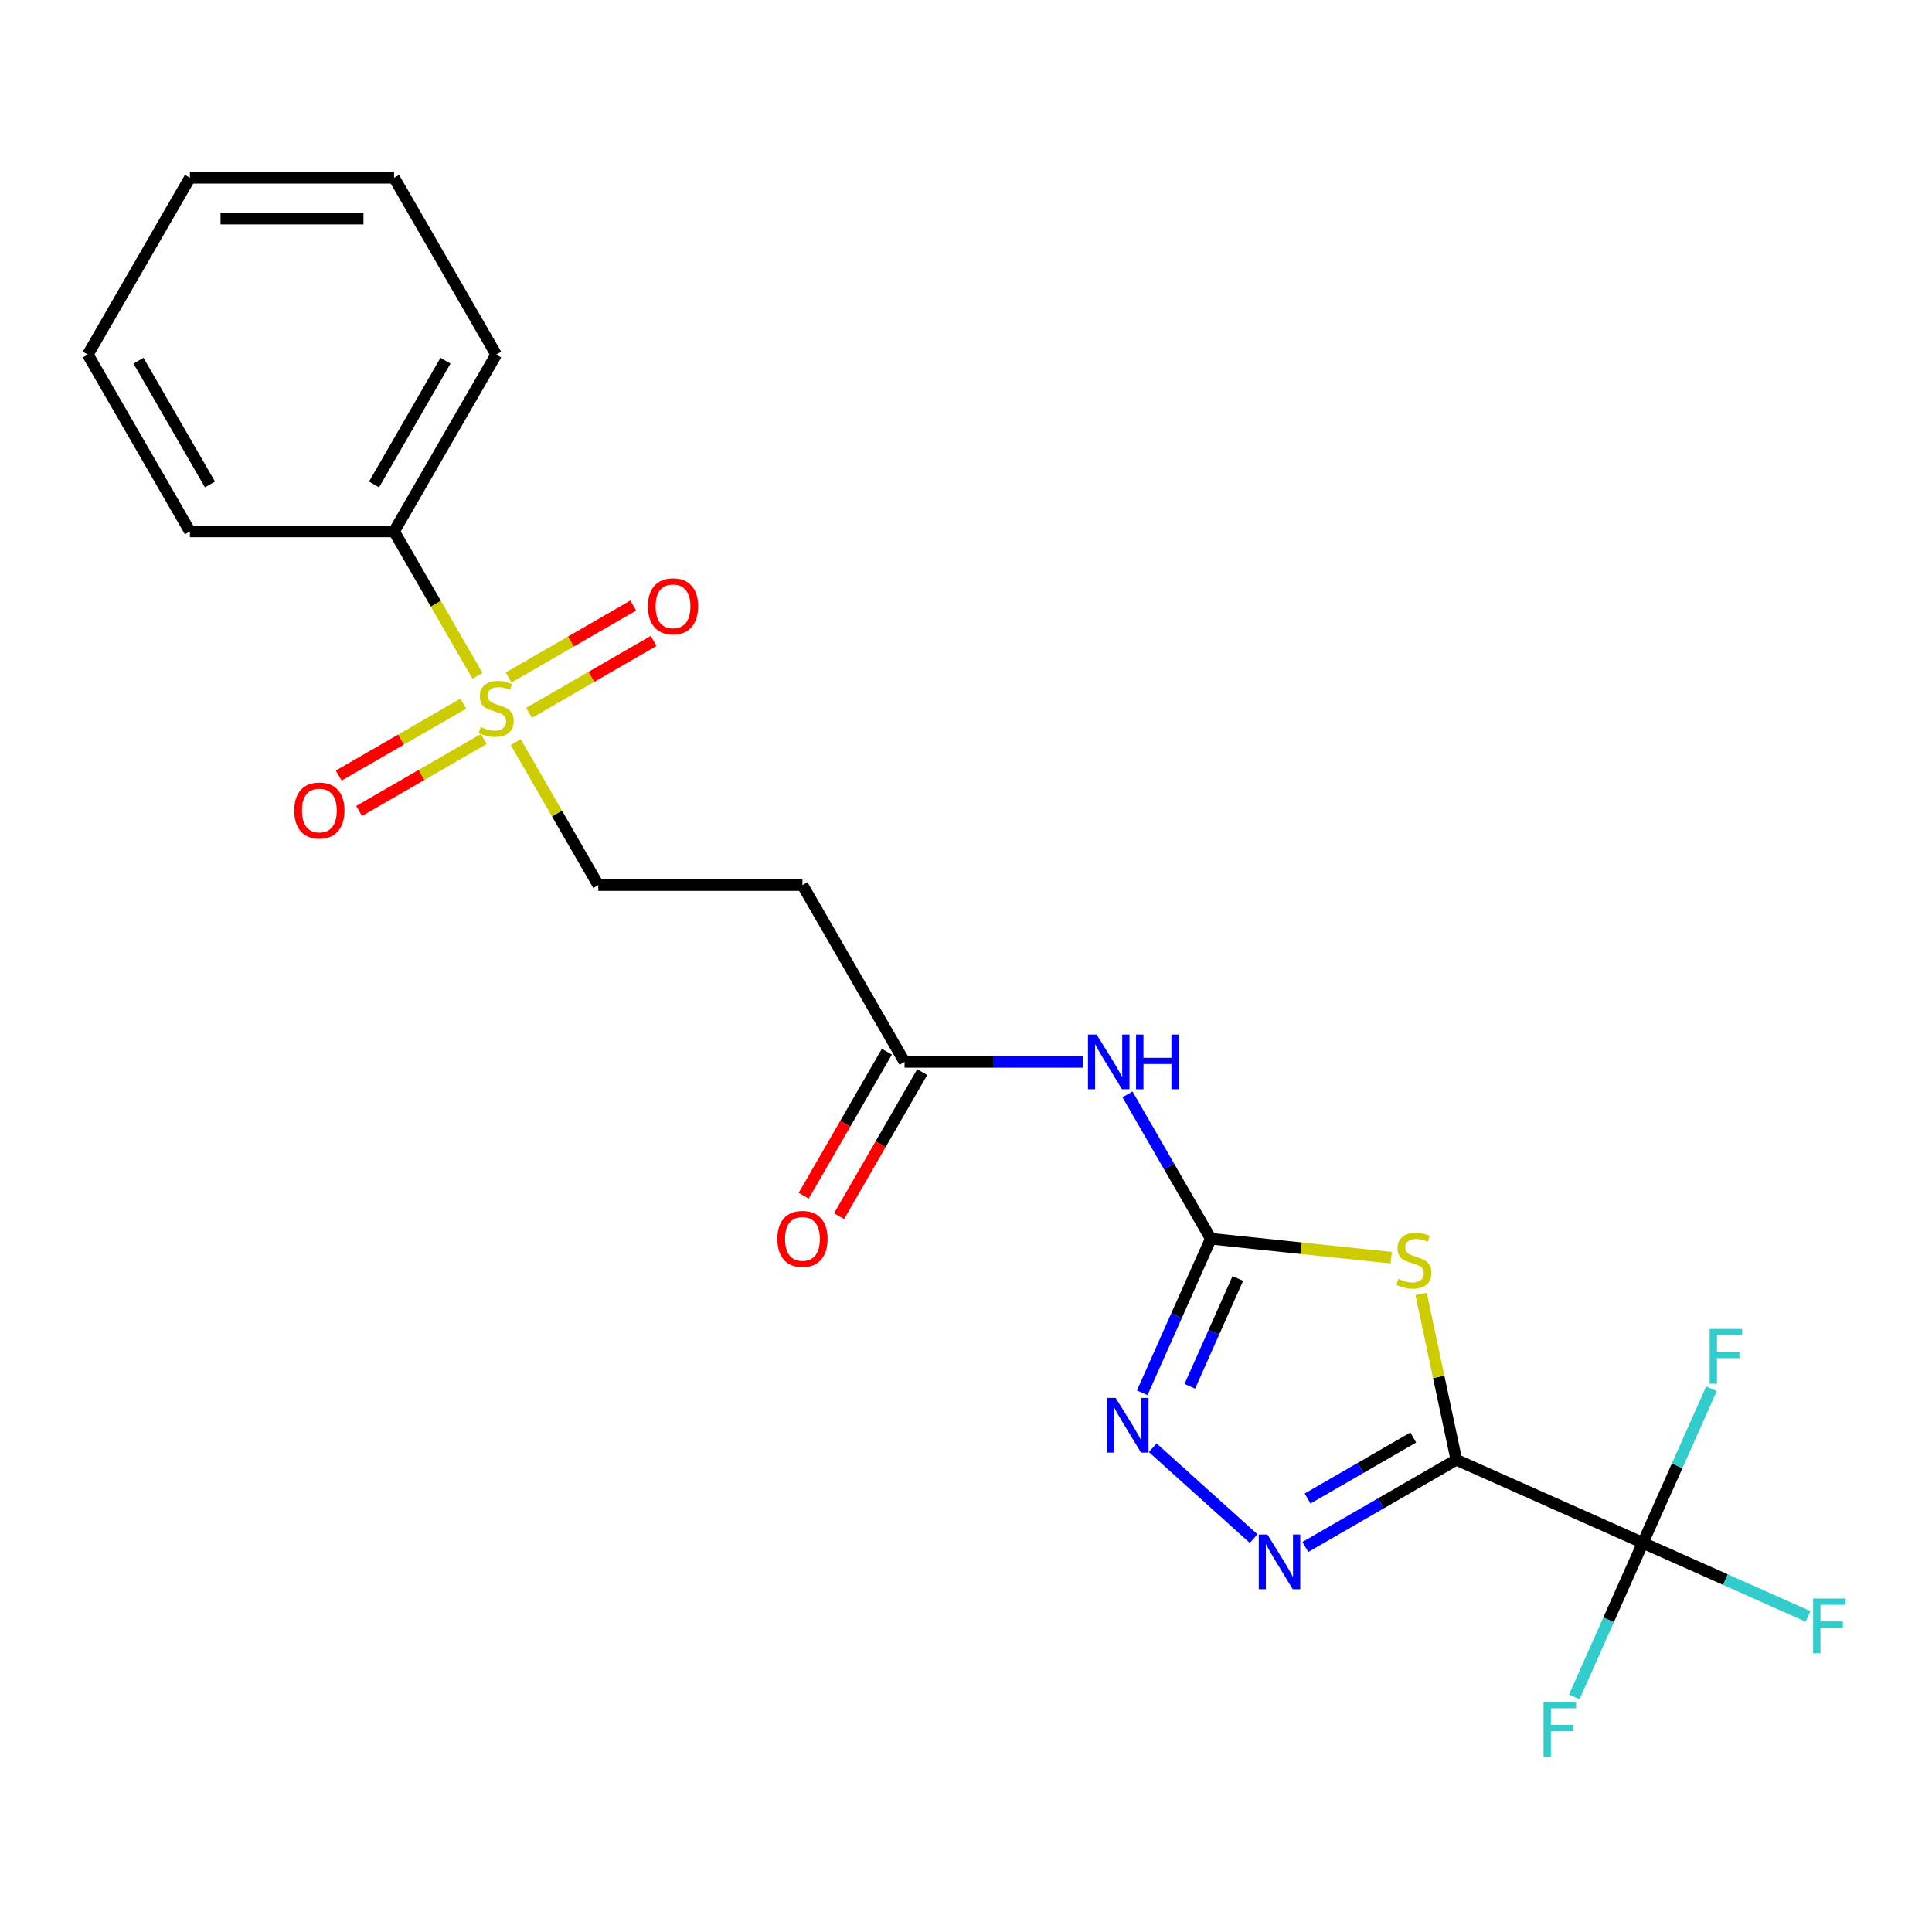 <?xml version='1.0' encoding='iso-8859-1'?>
<svg version='1.1' baseProfile='full'
              xmlns='http://www.w3.org/2000/svg'
                      xmlns:rdkit='http://www.rdkit.org/xml'
                      xmlns:xlink='http://www.w3.org/1999/xlink'
                  xml:space='preserve'
width='1000px' height='1000px' viewBox='0 0 1000 1000'>
<!-- END OF HEADER -->
<rect style='opacity:1.0;fill:#FFFFFF;stroke:none' width='1000' height='1000' x='0' y='0'> </rect>
<path class='bond-0' d='M 753.797,755.584 L 744.672,712.658' style='fill:none;fill-rule:evenodd;stroke:#000000;stroke-width:6px;stroke-linecap:butt;stroke-linejoin:miter;stroke-opacity:1' />
<path class='bond-0' d='M 744.672,712.658 L 735.548,669.732' style='fill:none;fill-rule:evenodd;stroke:#CCCC00;stroke-width:6px;stroke-linecap:butt;stroke-linejoin:miter;stroke-opacity:1' />
<path class='bond-2' d='M 753.797,755.584 L 714.725,778.142' style='fill:none;fill-rule:evenodd;stroke:#000000;stroke-width:6px;stroke-linecap:butt;stroke-linejoin:miter;stroke-opacity:1' />
<path class='bond-2' d='M 714.725,778.142 L 675.653,800.7' style='fill:none;fill-rule:evenodd;stroke:#0000FF;stroke-width:6px;stroke-linecap:butt;stroke-linejoin:miter;stroke-opacity:1' />
<path class='bond-2' d='M 731.507,744.047 L 704.157,759.837' style='fill:none;fill-rule:evenodd;stroke:#000000;stroke-width:6px;stroke-linecap:butt;stroke-linejoin:miter;stroke-opacity:1' />
<path class='bond-2' d='M 704.157,759.837 L 676.806,775.628' style='fill:none;fill-rule:evenodd;stroke:#0000FF;stroke-width:6px;stroke-linecap:butt;stroke-linejoin:miter;stroke-opacity:1' />
<path class='bond-4' d='M 753.797,755.584 L 850.344,798.57' style='fill:none;fill-rule:evenodd;stroke:#000000;stroke-width:6px;stroke-linecap:butt;stroke-linejoin:miter;stroke-opacity:1' />
<path class='bond-1' d='M 720.101,650.977 L 673.41,646.07' style='fill:none;fill-rule:evenodd;stroke:#CCCC00;stroke-width:6px;stroke-linecap:butt;stroke-linejoin:miter;stroke-opacity:1' />
<path class='bond-1' d='M 673.41,646.07 L 626.718,641.162' style='fill:none;fill-rule:evenodd;stroke:#000000;stroke-width:6px;stroke-linecap:butt;stroke-linejoin:miter;stroke-opacity:1' />
<path class='bond-6' d='M 626.718,641.162 L 605.148,603.801' style='fill:none;fill-rule:evenodd;stroke:#000000;stroke-width:6px;stroke-linecap:butt;stroke-linejoin:miter;stroke-opacity:1' />
<path class='bond-6' d='M 605.148,603.801 L 583.577,566.439' style='fill:none;fill-rule:evenodd;stroke:#0000FF;stroke-width:6px;stroke-linecap:butt;stroke-linejoin:miter;stroke-opacity:1' />
<path class='bond-22' d='M 626.718,641.162 L 608.966,681.035' style='fill:none;fill-rule:evenodd;stroke:#000000;stroke-width:6px;stroke-linecap:butt;stroke-linejoin:miter;stroke-opacity:1' />
<path class='bond-22' d='M 608.966,681.035 L 591.213,720.908' style='fill:none;fill-rule:evenodd;stroke:#0000FF;stroke-width:6px;stroke-linecap:butt;stroke-linejoin:miter;stroke-opacity:1' />
<path class='bond-22' d='M 640.702,661.721 L 628.275,689.632' style='fill:none;fill-rule:evenodd;stroke:#000000;stroke-width:6px;stroke-linecap:butt;stroke-linejoin:miter;stroke-opacity:1' />
<path class='bond-22' d='M 628.275,689.632 L 615.849,717.543' style='fill:none;fill-rule:evenodd;stroke:#0000FF;stroke-width:6px;stroke-linecap:butt;stroke-linejoin:miter;stroke-opacity:1' />
<path class='bond-5' d='M 648.889,796.377 L 596.664,749.354' style='fill:none;fill-rule:evenodd;stroke:#0000FF;stroke-width:6px;stroke-linecap:butt;stroke-linejoin:miter;stroke-opacity:1' />
<path class='bond-3' d='M 266.94,384.109 L 288.302,421.11' style='fill:none;fill-rule:evenodd;stroke:#CCCC00;stroke-width:6px;stroke-linecap:butt;stroke-linejoin:miter;stroke-opacity:1' />
<path class='bond-3' d='M 288.302,421.11 L 309.665,458.112' style='fill:none;fill-rule:evenodd;stroke:#000000;stroke-width:6px;stroke-linecap:butt;stroke-linejoin:miter;stroke-opacity:1' />
<path class='bond-10' d='M 273.829,368.971 L 306.079,350.352' style='fill:none;fill-rule:evenodd;stroke:#CCCC00;stroke-width:6px;stroke-linecap:butt;stroke-linejoin:miter;stroke-opacity:1' />
<path class='bond-10' d='M 306.079,350.352 L 338.329,331.733' style='fill:none;fill-rule:evenodd;stroke:#FF0000;stroke-width:6px;stroke-linecap:butt;stroke-linejoin:miter;stroke-opacity:1' />
<path class='bond-10' d='M 263.261,350.666 L 295.511,332.047' style='fill:none;fill-rule:evenodd;stroke:#CCCC00;stroke-width:6px;stroke-linecap:butt;stroke-linejoin:miter;stroke-opacity:1' />
<path class='bond-10' d='M 295.511,332.047 L 327.761,313.428' style='fill:none;fill-rule:evenodd;stroke:#FF0000;stroke-width:6px;stroke-linecap:butt;stroke-linejoin:miter;stroke-opacity:1' />
<path class='bond-11' d='M 239.817,364.202 L 207.567,382.821' style='fill:none;fill-rule:evenodd;stroke:#CCCC00;stroke-width:6px;stroke-linecap:butt;stroke-linejoin:miter;stroke-opacity:1' />
<path class='bond-11' d='M 207.567,382.821 L 175.317,401.441' style='fill:none;fill-rule:evenodd;stroke:#FF0000;stroke-width:6px;stroke-linecap:butt;stroke-linejoin:miter;stroke-opacity:1' />
<path class='bond-11' d='M 250.385,382.507 L 218.136,401.126' style='fill:none;fill-rule:evenodd;stroke:#CCCC00;stroke-width:6px;stroke-linecap:butt;stroke-linejoin:miter;stroke-opacity:1' />
<path class='bond-11' d='M 218.136,401.126 L 185.886,419.746' style='fill:none;fill-rule:evenodd;stroke:#FF0000;stroke-width:6px;stroke-linecap:butt;stroke-linejoin:miter;stroke-opacity:1' />
<path class='bond-12' d='M 247.146,349.824 L 225.563,312.443' style='fill:none;fill-rule:evenodd;stroke:#CCCC00;stroke-width:6px;stroke-linecap:butt;stroke-linejoin:miter;stroke-opacity:1' />
<path class='bond-12' d='M 225.563,312.443 L 203.981,275.061' style='fill:none;fill-rule:evenodd;stroke:#000000;stroke-width:6px;stroke-linecap:butt;stroke-linejoin:miter;stroke-opacity:1' />
<path class='bond-14' d='M 850.344,798.57 L 893.087,817.6' style='fill:none;fill-rule:evenodd;stroke:#000000;stroke-width:6px;stroke-linecap:butt;stroke-linejoin:miter;stroke-opacity:1' />
<path class='bond-14' d='M 893.087,817.6 L 935.829,836.631' style='fill:none;fill-rule:evenodd;stroke:#33CCCC;stroke-width:6px;stroke-linecap:butt;stroke-linejoin:miter;stroke-opacity:1' />
<path class='bond-15' d='M 850.344,798.57 L 832.592,838.443' style='fill:none;fill-rule:evenodd;stroke:#000000;stroke-width:6px;stroke-linecap:butt;stroke-linejoin:miter;stroke-opacity:1' />
<path class='bond-15' d='M 832.592,838.443 L 814.839,878.315' style='fill:none;fill-rule:evenodd;stroke:#33CCCC;stroke-width:6px;stroke-linecap:butt;stroke-linejoin:miter;stroke-opacity:1' />
<path class='bond-16' d='M 850.344,798.57 L 868.096,758.697' style='fill:none;fill-rule:evenodd;stroke:#000000;stroke-width:6px;stroke-linecap:butt;stroke-linejoin:miter;stroke-opacity:1' />
<path class='bond-16' d='M 868.096,758.697 L 885.849,718.825' style='fill:none;fill-rule:evenodd;stroke:#33CCCC;stroke-width:6px;stroke-linecap:butt;stroke-linejoin:miter;stroke-opacity:1' />
<path class='bond-7' d='M 560.494,549.637 L 514.343,549.637' style='fill:none;fill-rule:evenodd;stroke:#0000FF;stroke-width:6px;stroke-linecap:butt;stroke-linejoin:miter;stroke-opacity:1' />
<path class='bond-7' d='M 514.343,549.637 L 468.192,549.637' style='fill:none;fill-rule:evenodd;stroke:#000000;stroke-width:6px;stroke-linecap:butt;stroke-linejoin:miter;stroke-opacity:1' />
<path class='bond-8' d='M 468.192,549.637 L 415.35,458.112' style='fill:none;fill-rule:evenodd;stroke:#000000;stroke-width:6px;stroke-linecap:butt;stroke-linejoin:miter;stroke-opacity:1' />
<path class='bond-13' d='M 459.039,544.353 L 437.515,581.635' style='fill:none;fill-rule:evenodd;stroke:#000000;stroke-width:6px;stroke-linecap:butt;stroke-linejoin:miter;stroke-opacity:1' />
<path class='bond-13' d='M 437.515,581.635 L 415.99,618.916' style='fill:none;fill-rule:evenodd;stroke:#FF0000;stroke-width:6px;stroke-linecap:butt;stroke-linejoin:miter;stroke-opacity:1' />
<path class='bond-13' d='M 477.344,554.921 L 455.82,592.203' style='fill:none;fill-rule:evenodd;stroke:#000000;stroke-width:6px;stroke-linecap:butt;stroke-linejoin:miter;stroke-opacity:1' />
<path class='bond-13' d='M 455.82,592.203 L 434.295,629.485' style='fill:none;fill-rule:evenodd;stroke:#FF0000;stroke-width:6px;stroke-linecap:butt;stroke-linejoin:miter;stroke-opacity:1' />
<path class='bond-9' d='M 415.35,458.112 L 309.665,458.112' style='fill:none;fill-rule:evenodd;stroke:#000000;stroke-width:6px;stroke-linecap:butt;stroke-linejoin:miter;stroke-opacity:1' />
<path class='bond-17' d='M 203.981,275.061 L 256.823,183.536' style='fill:none;fill-rule:evenodd;stroke:#000000;stroke-width:6px;stroke-linecap:butt;stroke-linejoin:miter;stroke-opacity:1' />
<path class='bond-17' d='M 193.602,250.764 L 230.592,186.696' style='fill:none;fill-rule:evenodd;stroke:#000000;stroke-width:6px;stroke-linecap:butt;stroke-linejoin:miter;stroke-opacity:1' />
<path class='bond-18' d='M 203.981,275.061 L 98.297,275.061' style='fill:none;fill-rule:evenodd;stroke:#000000;stroke-width:6px;stroke-linecap:butt;stroke-linejoin:miter;stroke-opacity:1' />
<path class='bond-19' d='M 256.823,183.536 L 203.981,92.011' style='fill:none;fill-rule:evenodd;stroke:#000000;stroke-width:6px;stroke-linecap:butt;stroke-linejoin:miter;stroke-opacity:1' />
<path class='bond-20' d='M 98.297,275.061 L 45.455,183.536' style='fill:none;fill-rule:evenodd;stroke:#000000;stroke-width:6px;stroke-linecap:butt;stroke-linejoin:miter;stroke-opacity:1' />
<path class='bond-20' d='M 108.675,250.764 L 71.686,186.696' style='fill:none;fill-rule:evenodd;stroke:#000000;stroke-width:6px;stroke-linecap:butt;stroke-linejoin:miter;stroke-opacity:1' />
<path class='bond-23' d='M 203.981,92.011 L 98.297,92.011' style='fill:none;fill-rule:evenodd;stroke:#000000;stroke-width:6px;stroke-linecap:butt;stroke-linejoin:miter;stroke-opacity:1' />
<path class='bond-23' d='M 188.128,113.148 L 114.149,113.148' style='fill:none;fill-rule:evenodd;stroke:#000000;stroke-width:6px;stroke-linecap:butt;stroke-linejoin:miter;stroke-opacity:1' />
<path class='bond-21' d='M 45.455,183.536 L 98.297,92.011' style='fill:none;fill-rule:evenodd;stroke:#000000;stroke-width:6px;stroke-linecap:butt;stroke-linejoin:miter;stroke-opacity:1' />
<path  class='atom-1' d='M 723.824 661.93
Q 724.144 662.05, 725.464 662.61
Q 726.784 663.17, 728.224 663.53
Q 729.704 663.85, 731.144 663.85
Q 733.824 663.85, 735.384 662.57
Q 736.944 661.25, 736.944 658.97
Q 736.944 657.41, 736.144 656.45
Q 735.384 655.49, 734.184 654.97
Q 732.984 654.45, 730.984 653.85
Q 728.464 653.09, 726.944 652.37
Q 725.464 651.65, 724.384 650.13
Q 723.344 648.61, 723.344 646.05
Q 723.344 642.49, 725.744 640.29
Q 728.184 638.09, 732.984 638.09
Q 736.264 638.09, 739.984 639.65
L 739.064 642.73
Q 735.664 641.33, 733.104 641.33
Q 730.344 641.33, 728.824 642.49
Q 727.304 643.61, 727.344 645.57
Q 727.344 647.09, 728.104 648.01
Q 728.904 648.93, 730.024 649.45
Q 731.184 649.97, 733.104 650.57
Q 735.664 651.37, 737.184 652.17
Q 738.704 652.97, 739.784 654.61
Q 740.904 656.21, 740.904 658.97
Q 740.904 662.89, 738.264 665.01
Q 735.664 667.09, 731.304 667.09
Q 728.784 667.09, 726.864 666.53
Q 724.984 666.01, 722.744 665.09
L 723.824 661.93
' fill='#CCCC00'/>
<path  class='atom-3' d='M 656.011 794.267
L 665.291 809.267
Q 666.211 810.747, 667.691 813.427
Q 669.171 816.107, 669.251 816.267
L 669.251 794.267
L 673.011 794.267
L 673.011 822.587
L 669.131 822.587
L 659.171 806.187
Q 658.011 804.267, 656.771 802.067
Q 655.571 799.867, 655.211 799.187
L 655.211 822.587
L 651.531 822.587
L 651.531 794.267
L 656.011 794.267
' fill='#0000FF'/>
<path  class='atom-4' d='M 248.823 376.307
Q 249.143 376.427, 250.463 376.987
Q 251.783 377.547, 253.223 377.907
Q 254.703 378.227, 256.143 378.227
Q 258.823 378.227, 260.383 376.947
Q 261.943 375.627, 261.943 373.347
Q 261.943 371.787, 261.143 370.827
Q 260.383 369.867, 259.183 369.347
Q 257.983 368.827, 255.983 368.227
Q 253.463 367.467, 251.943 366.747
Q 250.463 366.027, 249.383 364.507
Q 248.343 362.987, 248.343 360.427
Q 248.343 356.867, 250.743 354.667
Q 253.183 352.467, 257.983 352.467
Q 261.263 352.467, 264.983 354.027
L 264.063 357.107
Q 260.663 355.707, 258.103 355.707
Q 255.343 355.707, 253.823 356.867
Q 252.303 357.987, 252.343 359.947
Q 252.343 361.467, 253.103 362.387
Q 253.903 363.307, 255.023 363.827
Q 256.183 364.347, 258.103 364.947
Q 260.663 365.747, 262.183 366.547
Q 263.703 367.347, 264.783 368.987
Q 265.903 370.587, 265.903 373.347
Q 265.903 377.267, 263.263 379.387
Q 260.663 381.467, 256.303 381.467
Q 253.783 381.467, 251.863 380.907
Q 249.983 380.387, 247.743 379.467
L 248.823 376.307
' fill='#CCCC00'/>
<path  class='atom-6' d='M 577.473 723.55
L 586.753 738.55
Q 587.673 740.03, 589.153 742.71
Q 590.633 745.39, 590.713 745.55
L 590.713 723.55
L 594.473 723.55
L 594.473 751.87
L 590.593 751.87
L 580.633 735.47
Q 579.473 733.55, 578.233 731.35
Q 577.033 729.15, 576.673 728.47
L 576.673 751.87
L 572.993 751.87
L 572.993 723.55
L 577.473 723.55
' fill='#0000FF'/>
<path  class='atom-7' d='M 567.616 535.477
L 576.896 550.477
Q 577.816 551.957, 579.296 554.637
Q 580.776 557.317, 580.856 557.477
L 580.856 535.477
L 584.616 535.477
L 584.616 563.797
L 580.736 563.797
L 570.776 547.397
Q 569.616 545.477, 568.376 543.277
Q 567.176 541.077, 566.816 540.397
L 566.816 563.797
L 563.136 563.797
L 563.136 535.477
L 567.616 535.477
' fill='#0000FF'/>
<path  class='atom-7' d='M 588.016 535.477
L 591.856 535.477
L 591.856 547.517
L 606.336 547.517
L 606.336 535.477
L 610.176 535.477
L 610.176 563.797
L 606.336 563.797
L 606.336 550.717
L 591.856 550.717
L 591.856 563.797
L 588.016 563.797
L 588.016 535.477
' fill='#0000FF'/>
<path  class='atom-11' d='M 335.348 313.824
Q 335.348 307.024, 338.708 303.224
Q 342.068 299.424, 348.348 299.424
Q 354.628 299.424, 357.988 303.224
Q 361.348 307.024, 361.348 313.824
Q 361.348 320.704, 357.948 324.624
Q 354.548 328.504, 348.348 328.504
Q 342.108 328.504, 338.708 324.624
Q 335.348 320.744, 335.348 313.824
M 348.348 325.304
Q 352.668 325.304, 354.988 322.424
Q 357.348 319.504, 357.348 313.824
Q 357.348 308.264, 354.988 305.464
Q 352.668 302.624, 348.348 302.624
Q 344.028 302.624, 341.668 305.424
Q 339.348 308.224, 339.348 313.824
Q 339.348 319.544, 341.668 322.424
Q 344.028 325.304, 348.348 325.304
' fill='#FF0000'/>
<path  class='atom-12' d='M 152.298 419.509
Q 152.298 412.709, 155.658 408.909
Q 159.018 405.109, 165.298 405.109
Q 171.578 405.109, 174.938 408.909
Q 178.298 412.709, 178.298 419.509
Q 178.298 426.389, 174.898 430.309
Q 171.498 434.189, 165.298 434.189
Q 159.058 434.189, 155.658 430.309
Q 152.298 426.429, 152.298 419.509
M 165.298 430.989
Q 169.618 430.989, 171.938 428.109
Q 174.298 425.189, 174.298 419.509
Q 174.298 413.949, 171.938 411.149
Q 169.618 408.309, 165.298 408.309
Q 160.978 408.309, 158.618 411.109
Q 156.298 413.909, 156.298 419.509
Q 156.298 425.229, 158.618 428.109
Q 160.978 430.989, 165.298 430.989
' fill='#FF0000'/>
<path  class='atom-14' d='M 402.35 641.242
Q 402.35 634.442, 405.71 630.642
Q 409.07 626.842, 415.35 626.842
Q 421.63 626.842, 424.99 630.642
Q 428.35 634.442, 428.35 641.242
Q 428.35 648.122, 424.95 652.042
Q 421.55 655.922, 415.35 655.922
Q 409.11 655.922, 405.71 652.042
Q 402.35 648.162, 402.35 641.242
M 415.35 652.722
Q 419.67 652.722, 421.99 649.842
Q 424.35 646.922, 424.35 641.242
Q 424.35 635.682, 421.99 632.882
Q 419.67 630.042, 415.35 630.042
Q 411.03 630.042, 408.67 632.842
Q 406.35 635.642, 406.35 641.242
Q 406.35 646.962, 408.67 649.842
Q 411.03 652.722, 415.35 652.722
' fill='#FF0000'/>
<path  class='atom-15' d='M 938.471 827.396
L 955.311 827.396
L 955.311 830.636
L 942.271 830.636
L 942.271 839.236
L 953.871 839.236
L 953.871 842.516
L 942.271 842.516
L 942.271 855.716
L 938.471 855.716
L 938.471 827.396
' fill='#33CCCC'/>
<path  class='atom-16' d='M 798.938 880.957
L 815.778 880.957
L 815.778 884.197
L 802.738 884.197
L 802.738 892.797
L 814.338 892.797
L 814.338 896.077
L 802.738 896.077
L 802.738 909.277
L 798.938 909.277
L 798.938 880.957
' fill='#33CCCC'/>
<path  class='atom-17' d='M 884.91 687.863
L 901.75 687.863
L 901.75 691.103
L 888.71 691.103
L 888.71 699.703
L 900.31 699.703
L 900.31 702.983
L 888.71 702.983
L 888.71 716.183
L 884.91 716.183
L 884.91 687.863
' fill='#33CCCC'/>
</svg>
